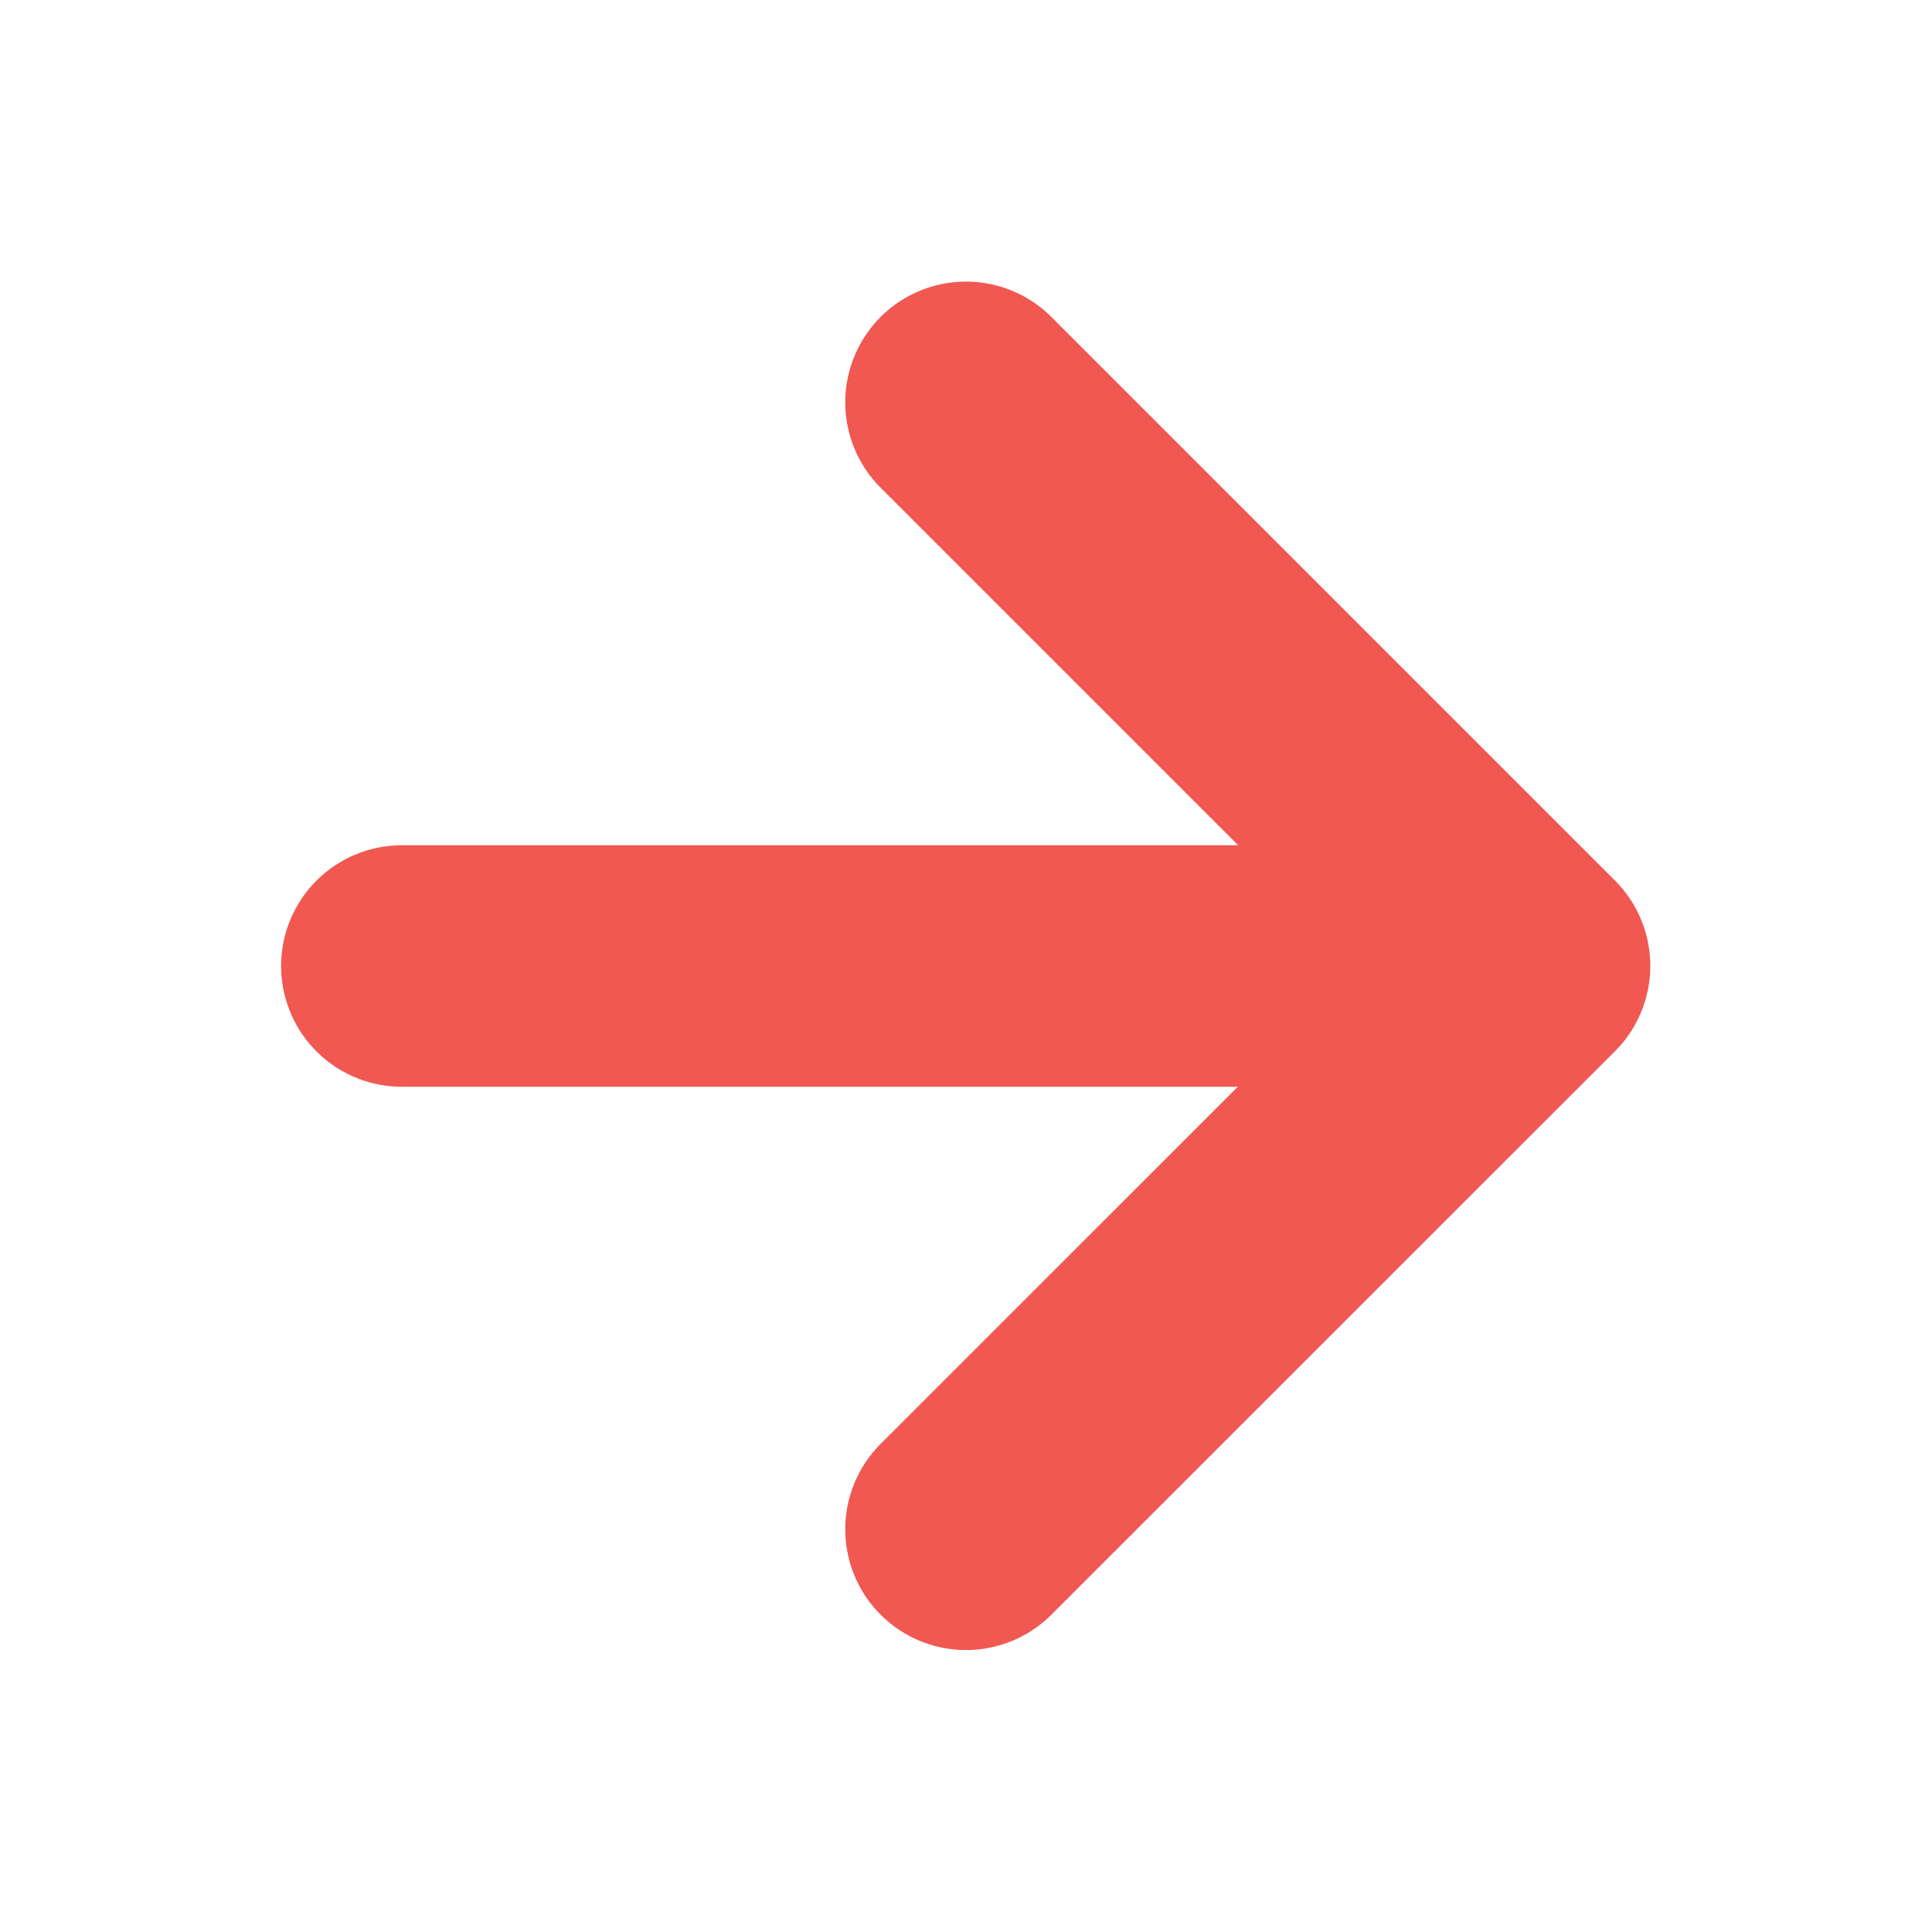 <svg width="16" height="16" viewBox="0 0 16 16" fill="none" xmlns="http://www.w3.org/2000/svg">
<path d="M3.328 8H12.662" stroke="#F05851" stroke-width="2" stroke-linecap="round" stroke-linejoin="round"/>
<path d="M8 3.332L12.667 7.999L8 12.665" stroke="#F05851" stroke-width="2" stroke-linecap="round" stroke-linejoin="round"/>
</svg>
